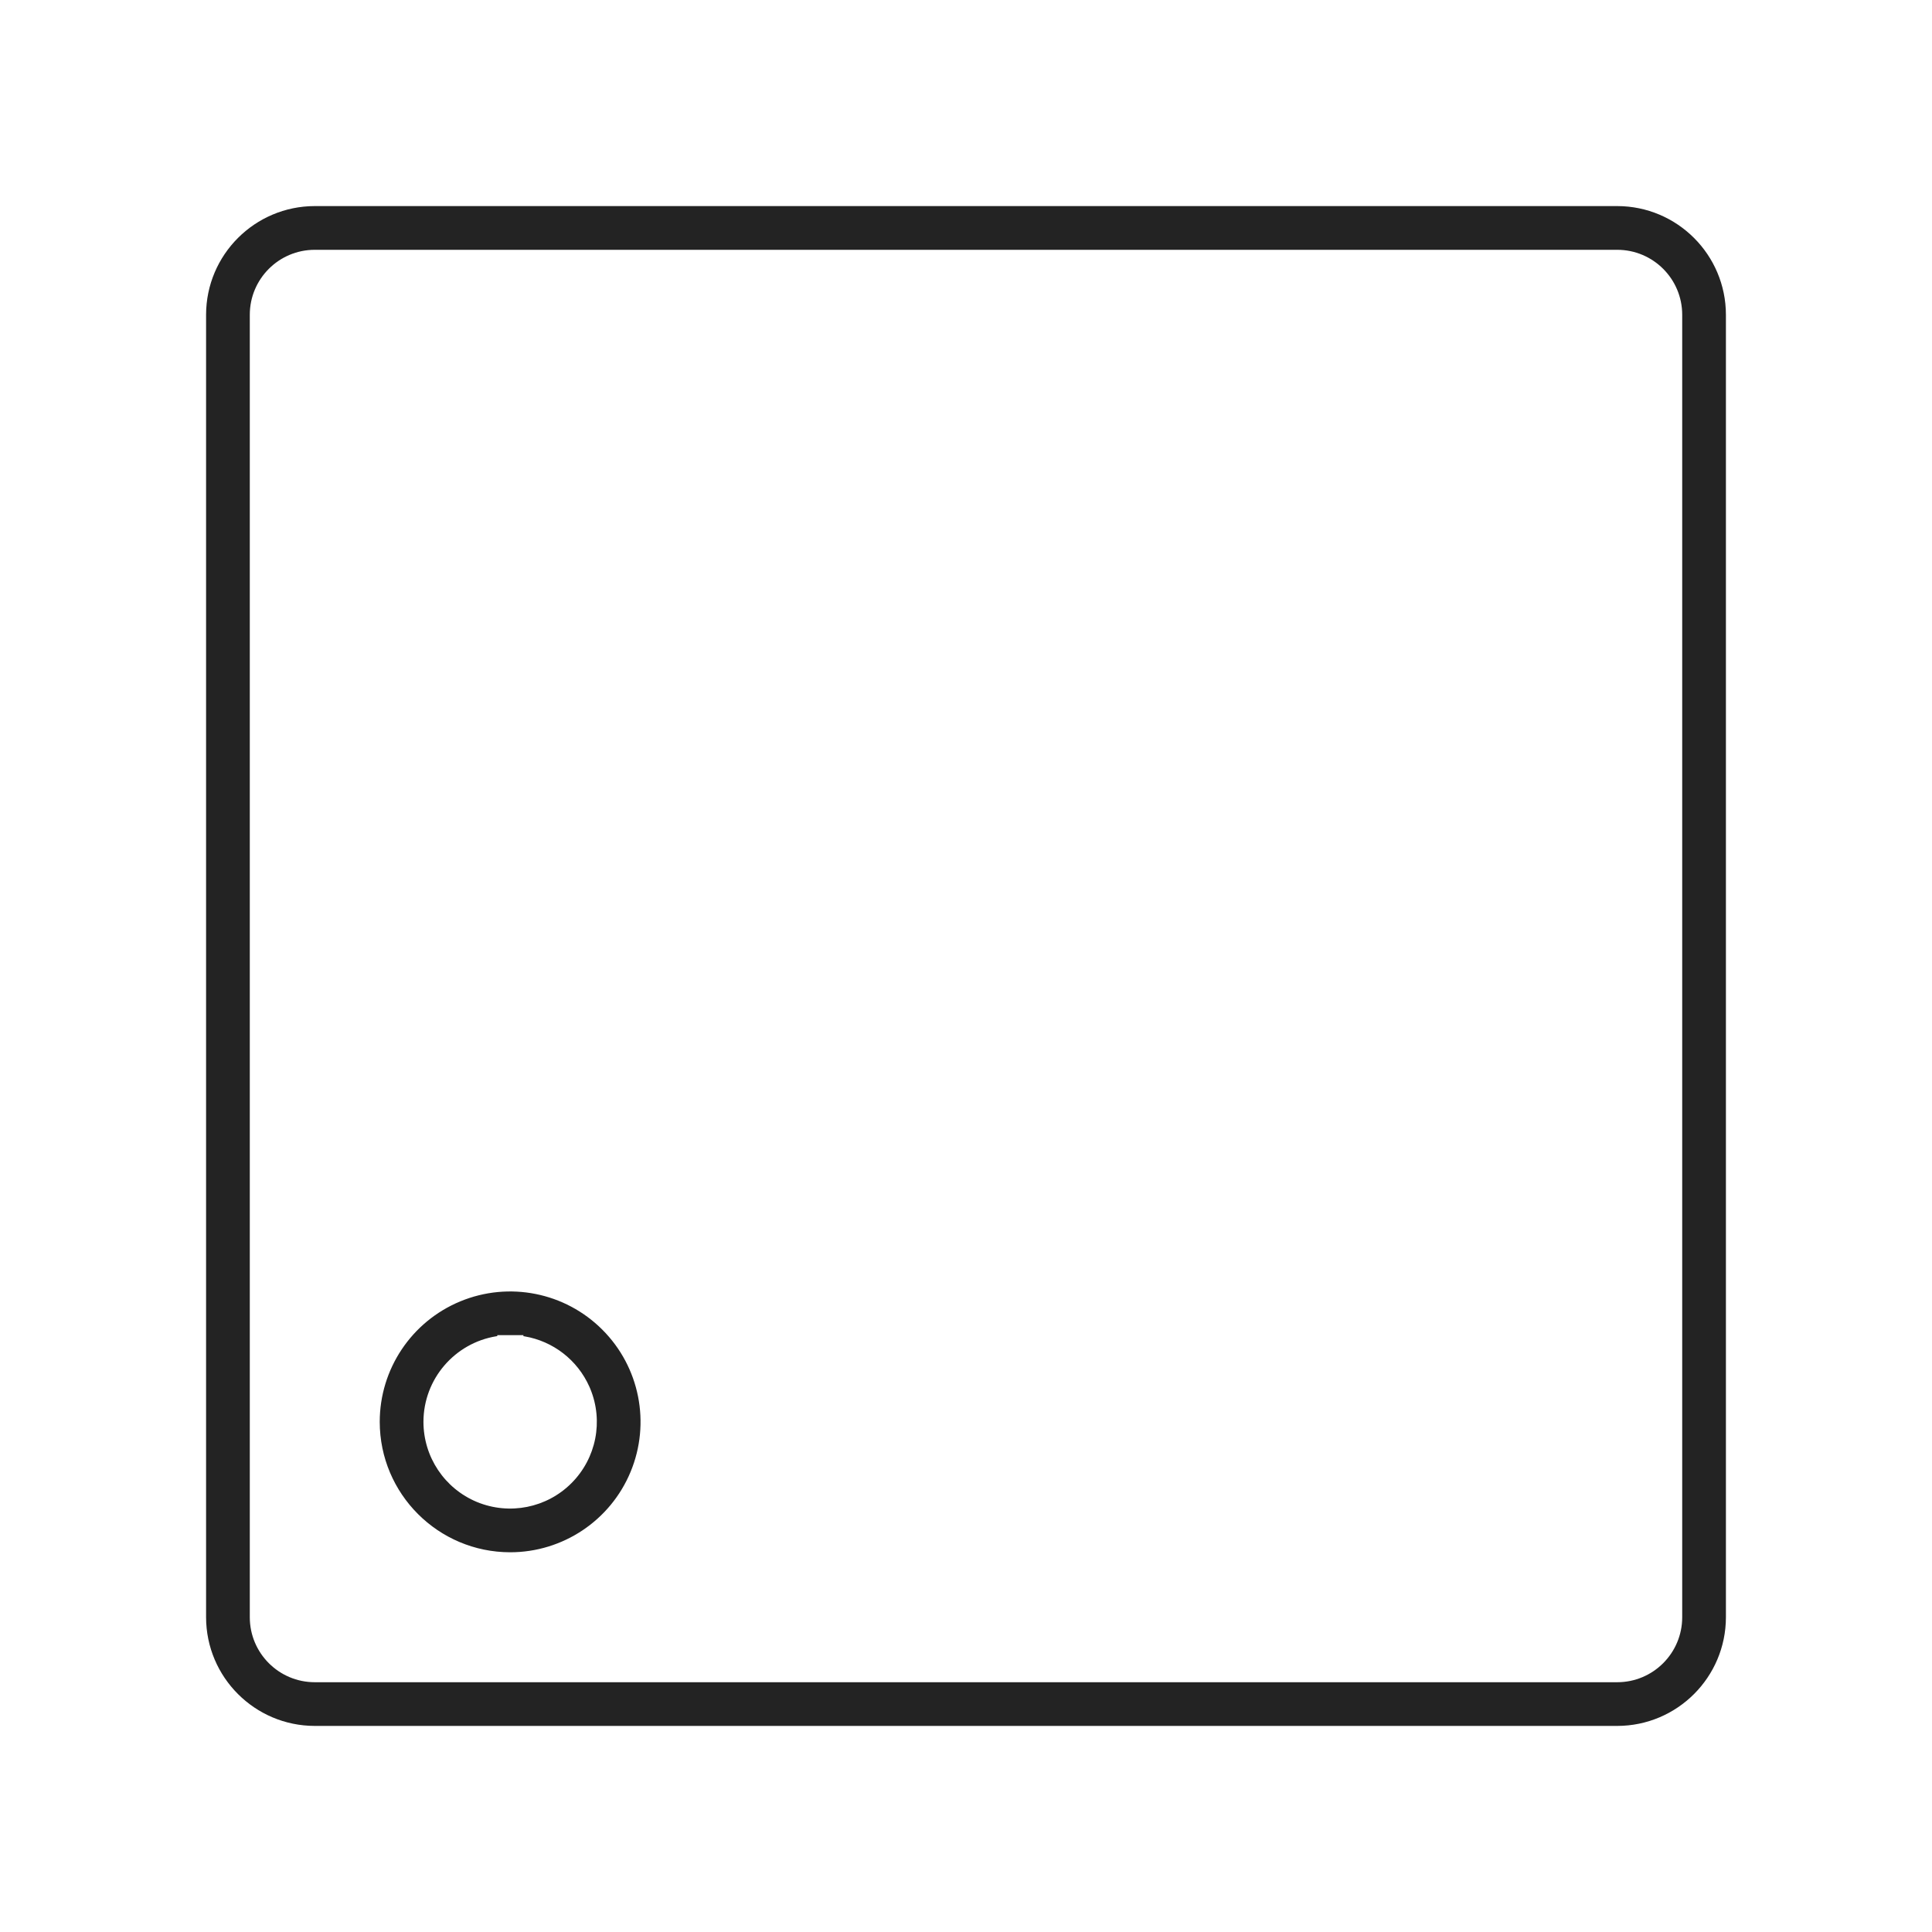 <?xml version="1.0" encoding="UTF-8"?> <svg xmlns="http://www.w3.org/2000/svg" xmlns:xlink="http://www.w3.org/1999/xlink" width="300px" height="300px" viewBox="0 0 300 300" version="1.1"><title>steel-plate</title><g id="steel-plate" stroke="none" stroke-width="1" fill="none" fill-rule="evenodd"><path d="M48.879,268 C39.565,267.99 32.01,260.435 32,251.121 L32,48.877 C32.01,39.565 39.565,32.01 48.879,32 L251.123,32 C260.435,32.01 267.99,39.565 268,48.879 L268,251.123 C267.99,260.435 260.435,267.99 251.121,268 L48.879,268 Z M48.877,261.214 L251.123,261.214 C256.694,261.214 261.212,256.696 261.212,251.125 L261.212,48.879 C261.212,43.308 256.694,38.79 251.123,38.79 L48.877,38.79 C43.306,38.79 38.788,43.308 38.788,48.879 L38.788,251.125 C38.788,256.696 43.306,261.214 48.877,261.214 Z" id="Shape" fill="#232323" fill-rule="nonzero"></path><path d="M79.218,241.036 C87.406,241.036 94.788,236.102 97.922,228.535 C101.056,220.966 99.322,212.254 93.528,206.47 C87.746,200.678 79.034,198.945 71.466,202.079 C63.899,205.212 58.965,212.594 58.965,220.782 C58.975,231.963 68.037,241.025 79.218,241.036 Z M88.73,230.309 C84.886,234.153 79.101,235.305 74.063,233.229 C69.032,231.142 65.753,226.23 65.753,220.78 C65.765,214.085 70.654,208.534 77.061,207.495 L77.217,207.473 L77.217,207.321 L79.213,207.321 L81.277,207.317 L81.273,207.481 L81.463,207.51 C85.868,208.256 89.671,211.167 91.521,215.331 L91.65,215.631 C93.738,220.665 92.587,226.453 88.73,230.309 Z" id="Shape" fill="#232323" fill-rule="nonzero"></path></g></svg> 